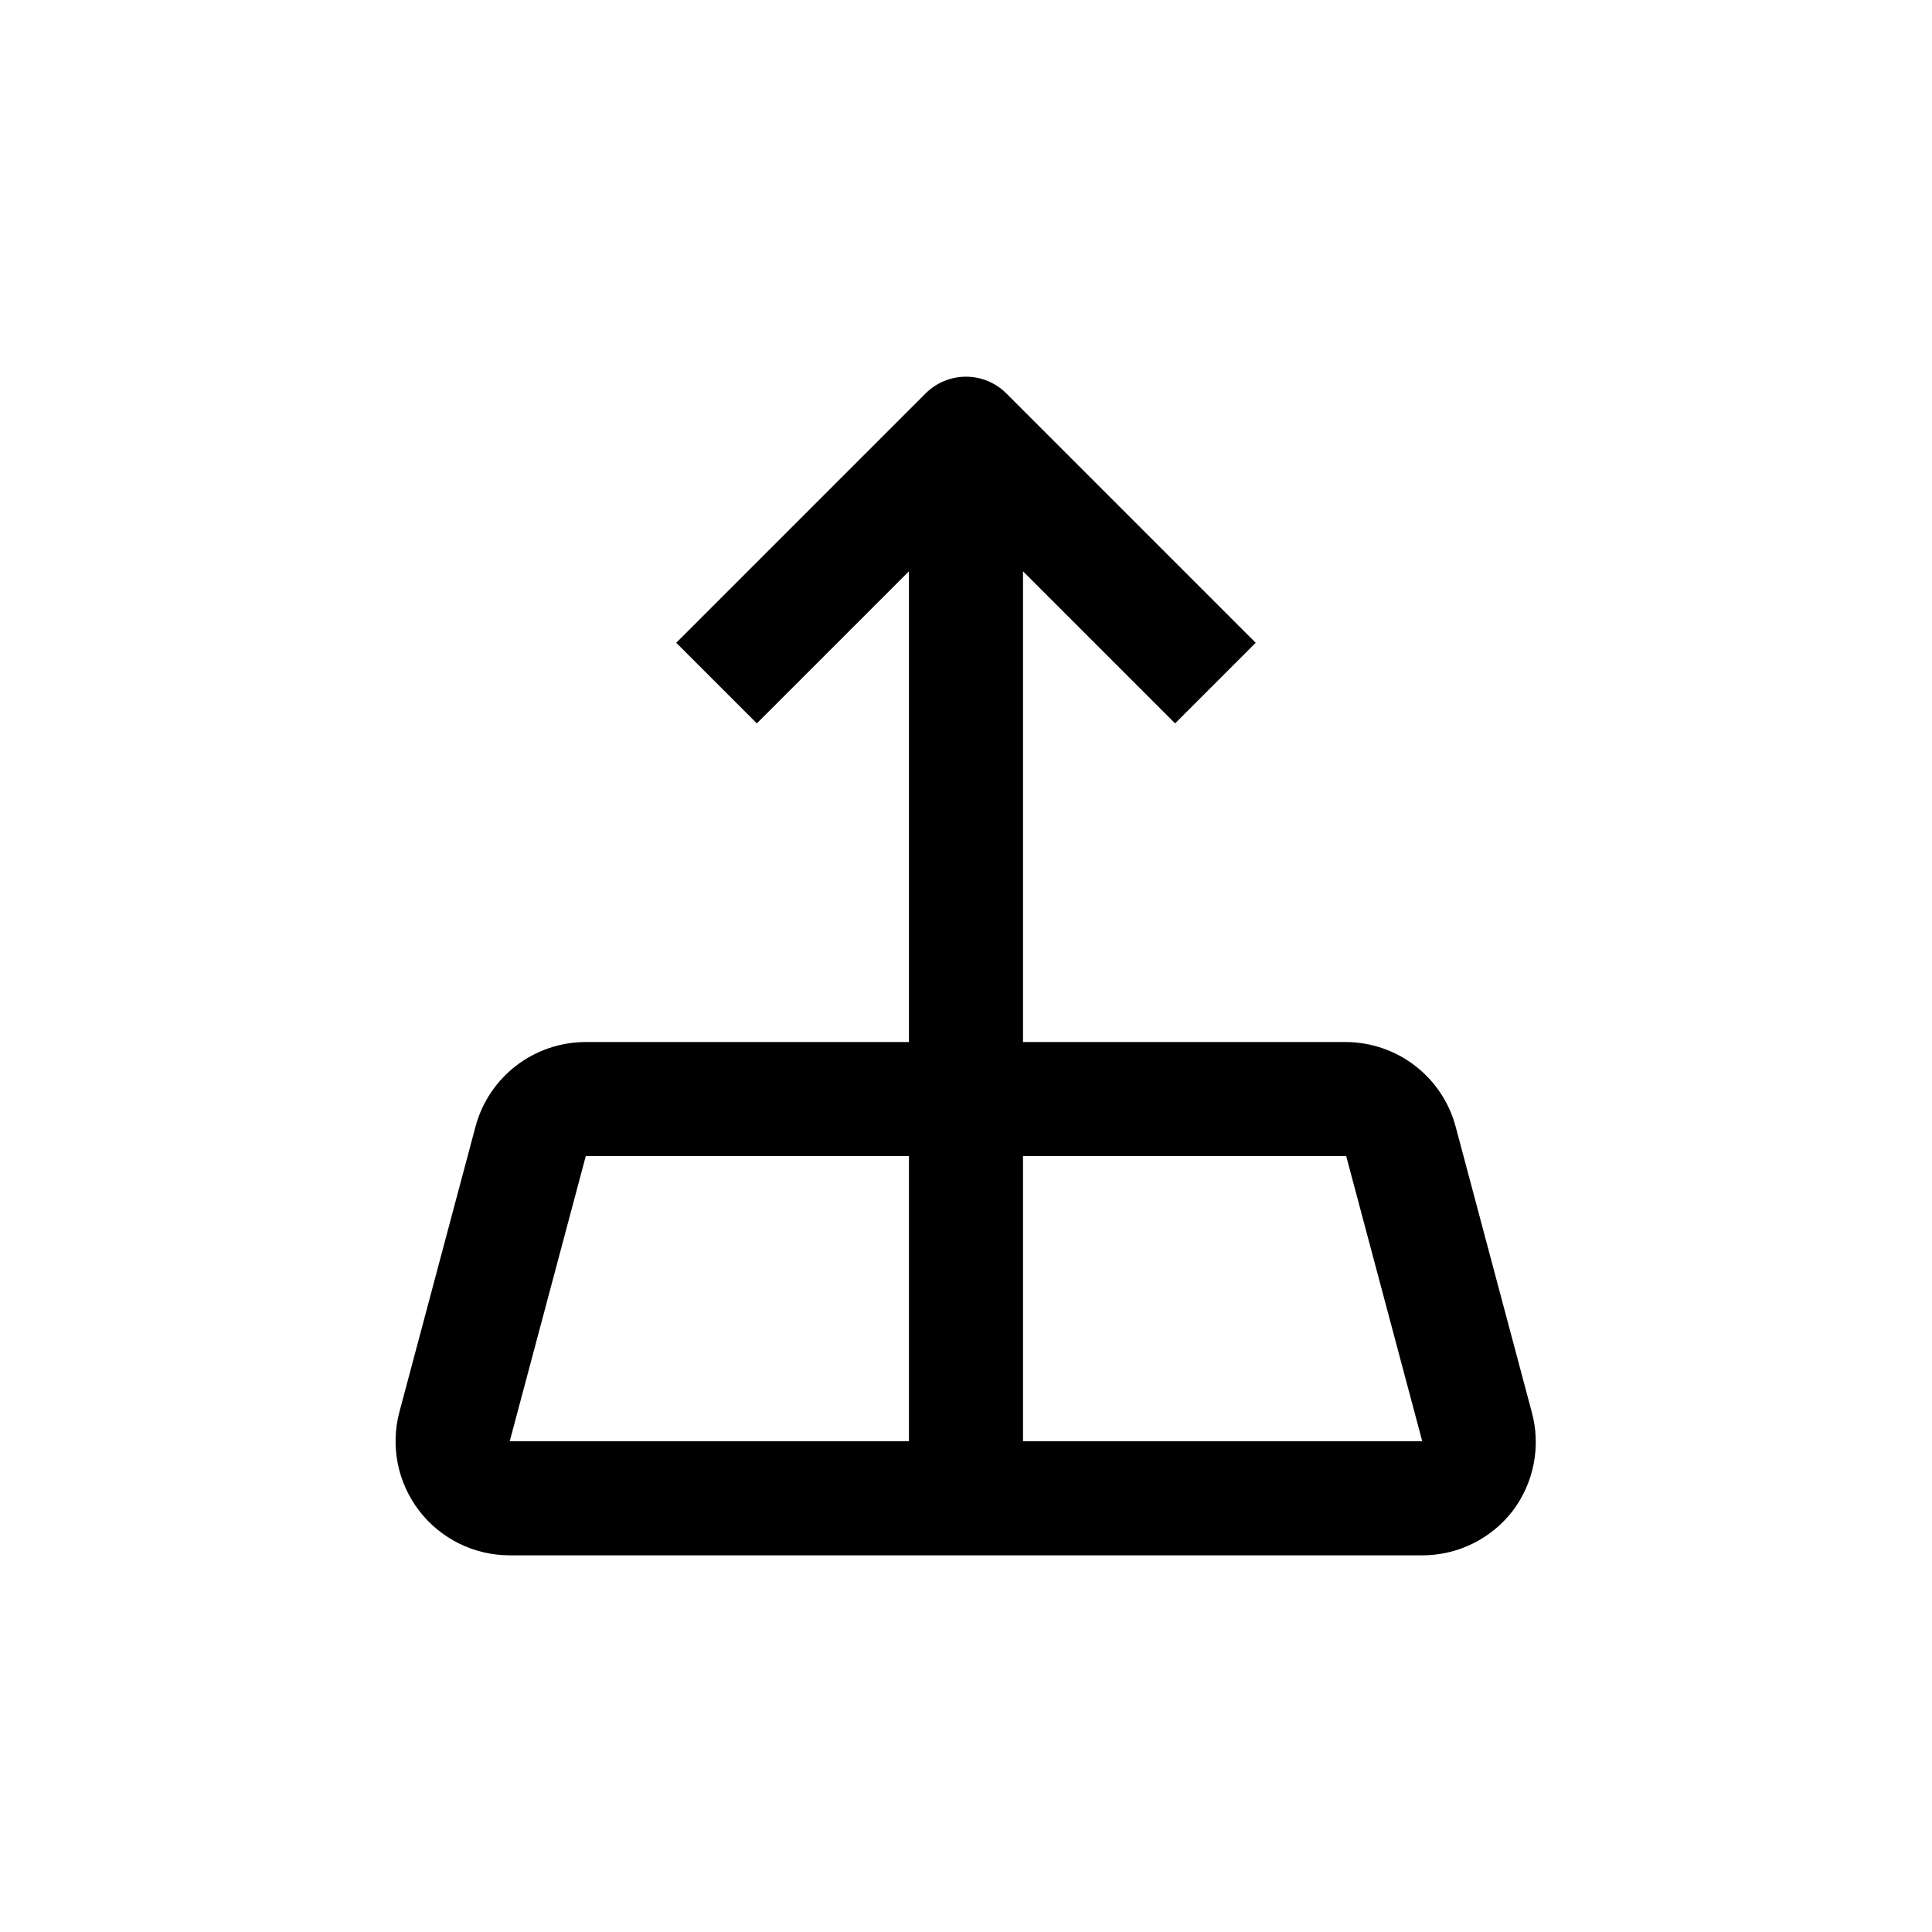 <?xml version="1.0" encoding="UTF-8"?>
<!-- Uploaded to: ICON Repo, www.svgrepo.com, Generator: ICON Repo Mixer Tools -->
<svg fill="#000000" width="800px" height="800px" version="1.1" viewBox="144 144 512 512" xmlns="http://www.w3.org/2000/svg">
 <path d="m544.89 544.39c5.648-7.481 7.512-17.156 5.039-26.199l-20.152-75.57c-1.703-6.41-5.465-12.082-10.711-16.145-5.242-4.059-11.676-6.281-18.309-6.324h-85.648v-124.75l40.305 40.305 21.359-21.359-66.098-66.102c-2.836-2.828-6.676-4.418-10.68-4.418-4.008 0-7.848 1.59-10.684 4.418l-66.098 66.102 21.359 21.359 40.305-40.305v124.75h-85.645c-6.66-0.004-13.137 2.191-18.422 6.246-5.281 4.051-9.082 9.738-10.801 16.172l-20.152 75.57c-2.43 9.082-0.496 18.773 5.231 26.227 5.727 7.453 14.594 11.816 23.992 11.812h241.83c9.391 0.008 18.25-4.348 23.98-11.789zm-44.133-94.012 20.152 75.57h-105.8v-75.57zm-201.52 0h85.645v75.57h-105.8z"/>
</svg>